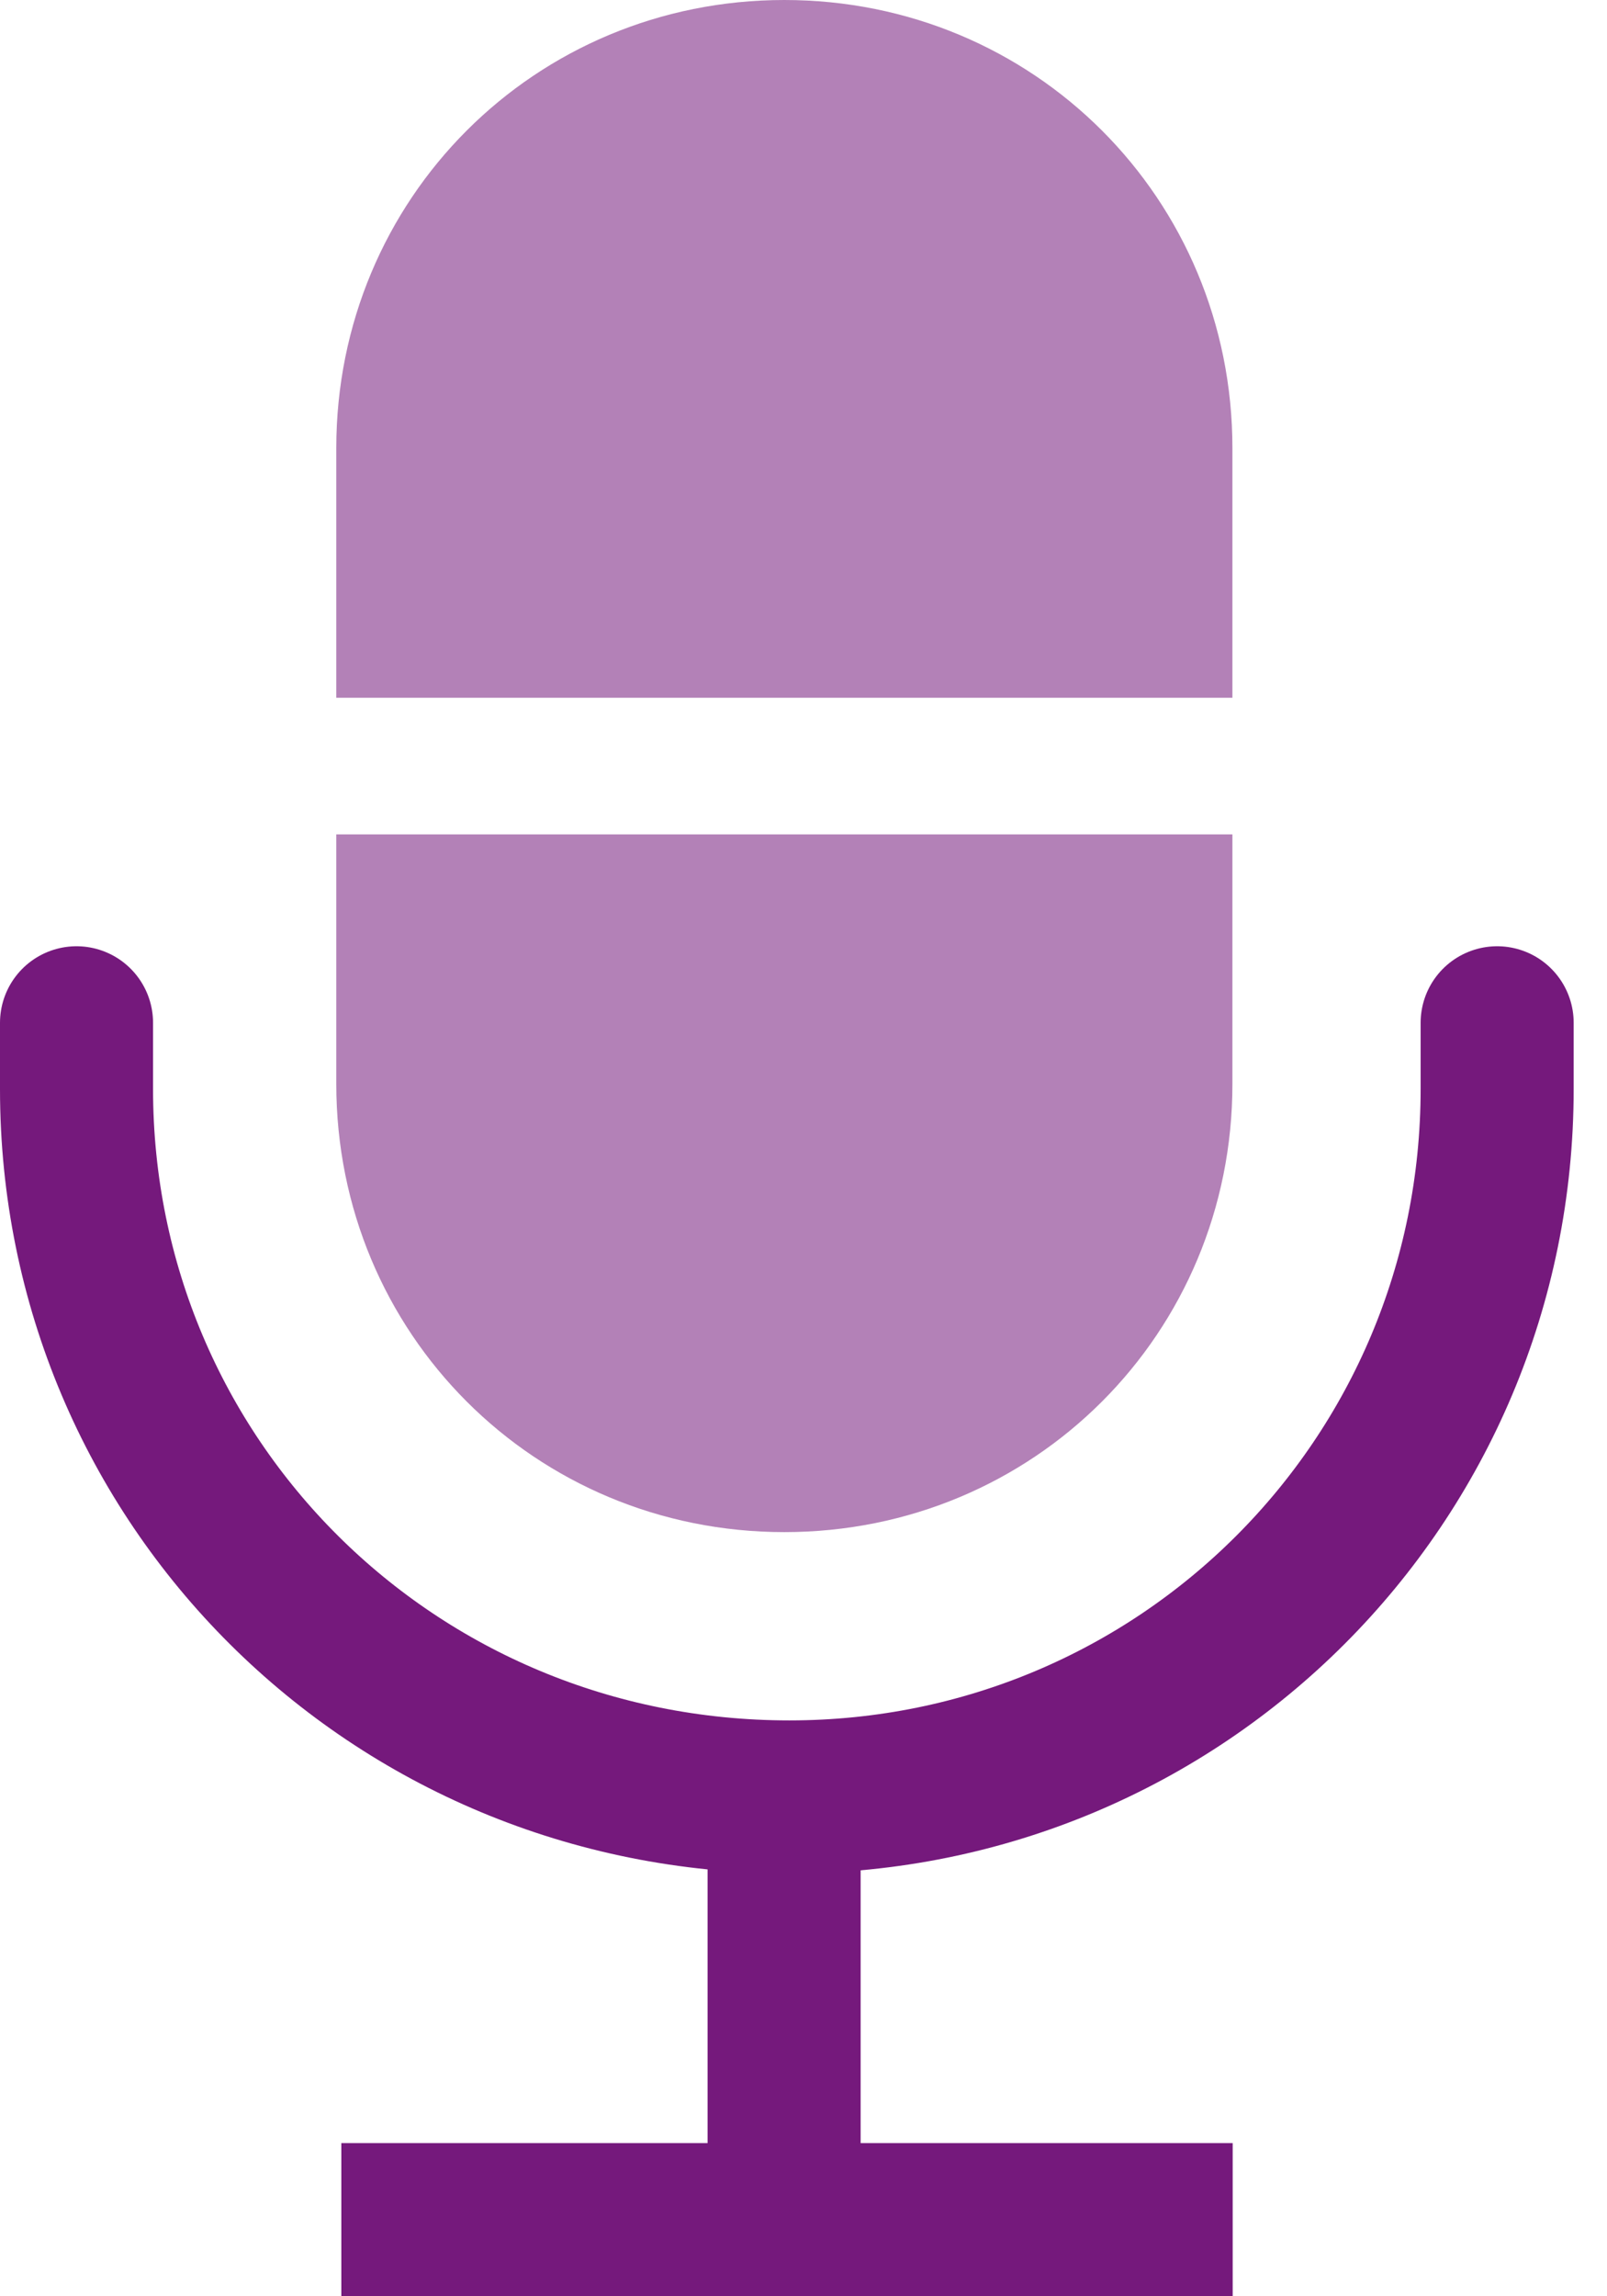 <svg width="42" height="60" viewBox="0 0 42 60" fill="none" xmlns="http://www.w3.org/2000/svg">
<path d="M39.129 26.725V28.455C39.129 38.702 30.878 46.953 20.631 46.953C10.251 46.953 2 38.702 2 28.455V26.725" stroke="#75197C" stroke-width="4" stroke-miterlimit="10" stroke-linecap="round"/>
<path d="M20.493 58V48.019" stroke="#75197C" stroke-width="4" stroke-miterlimit="10" stroke-linecap="round"/>
<path d="M10.921 57.998H30.217" stroke="#75197C" stroke-width="4" stroke-miterlimit="10" stroke-linecap="square"/>
<path d="M20.499 0C13.979 0 8.789 5.19 8.789 11.711V18.232H32.21V11.711C32.21 5.19 27.02 0 20.499 0ZM8.789 28.322C8.789 34.843 13.979 40.033 20.499 40.033C27.02 40.033 32.21 34.843 32.21 28.322V21.802H8.789V28.322Z" fill="#B381B7"/>
</svg>
